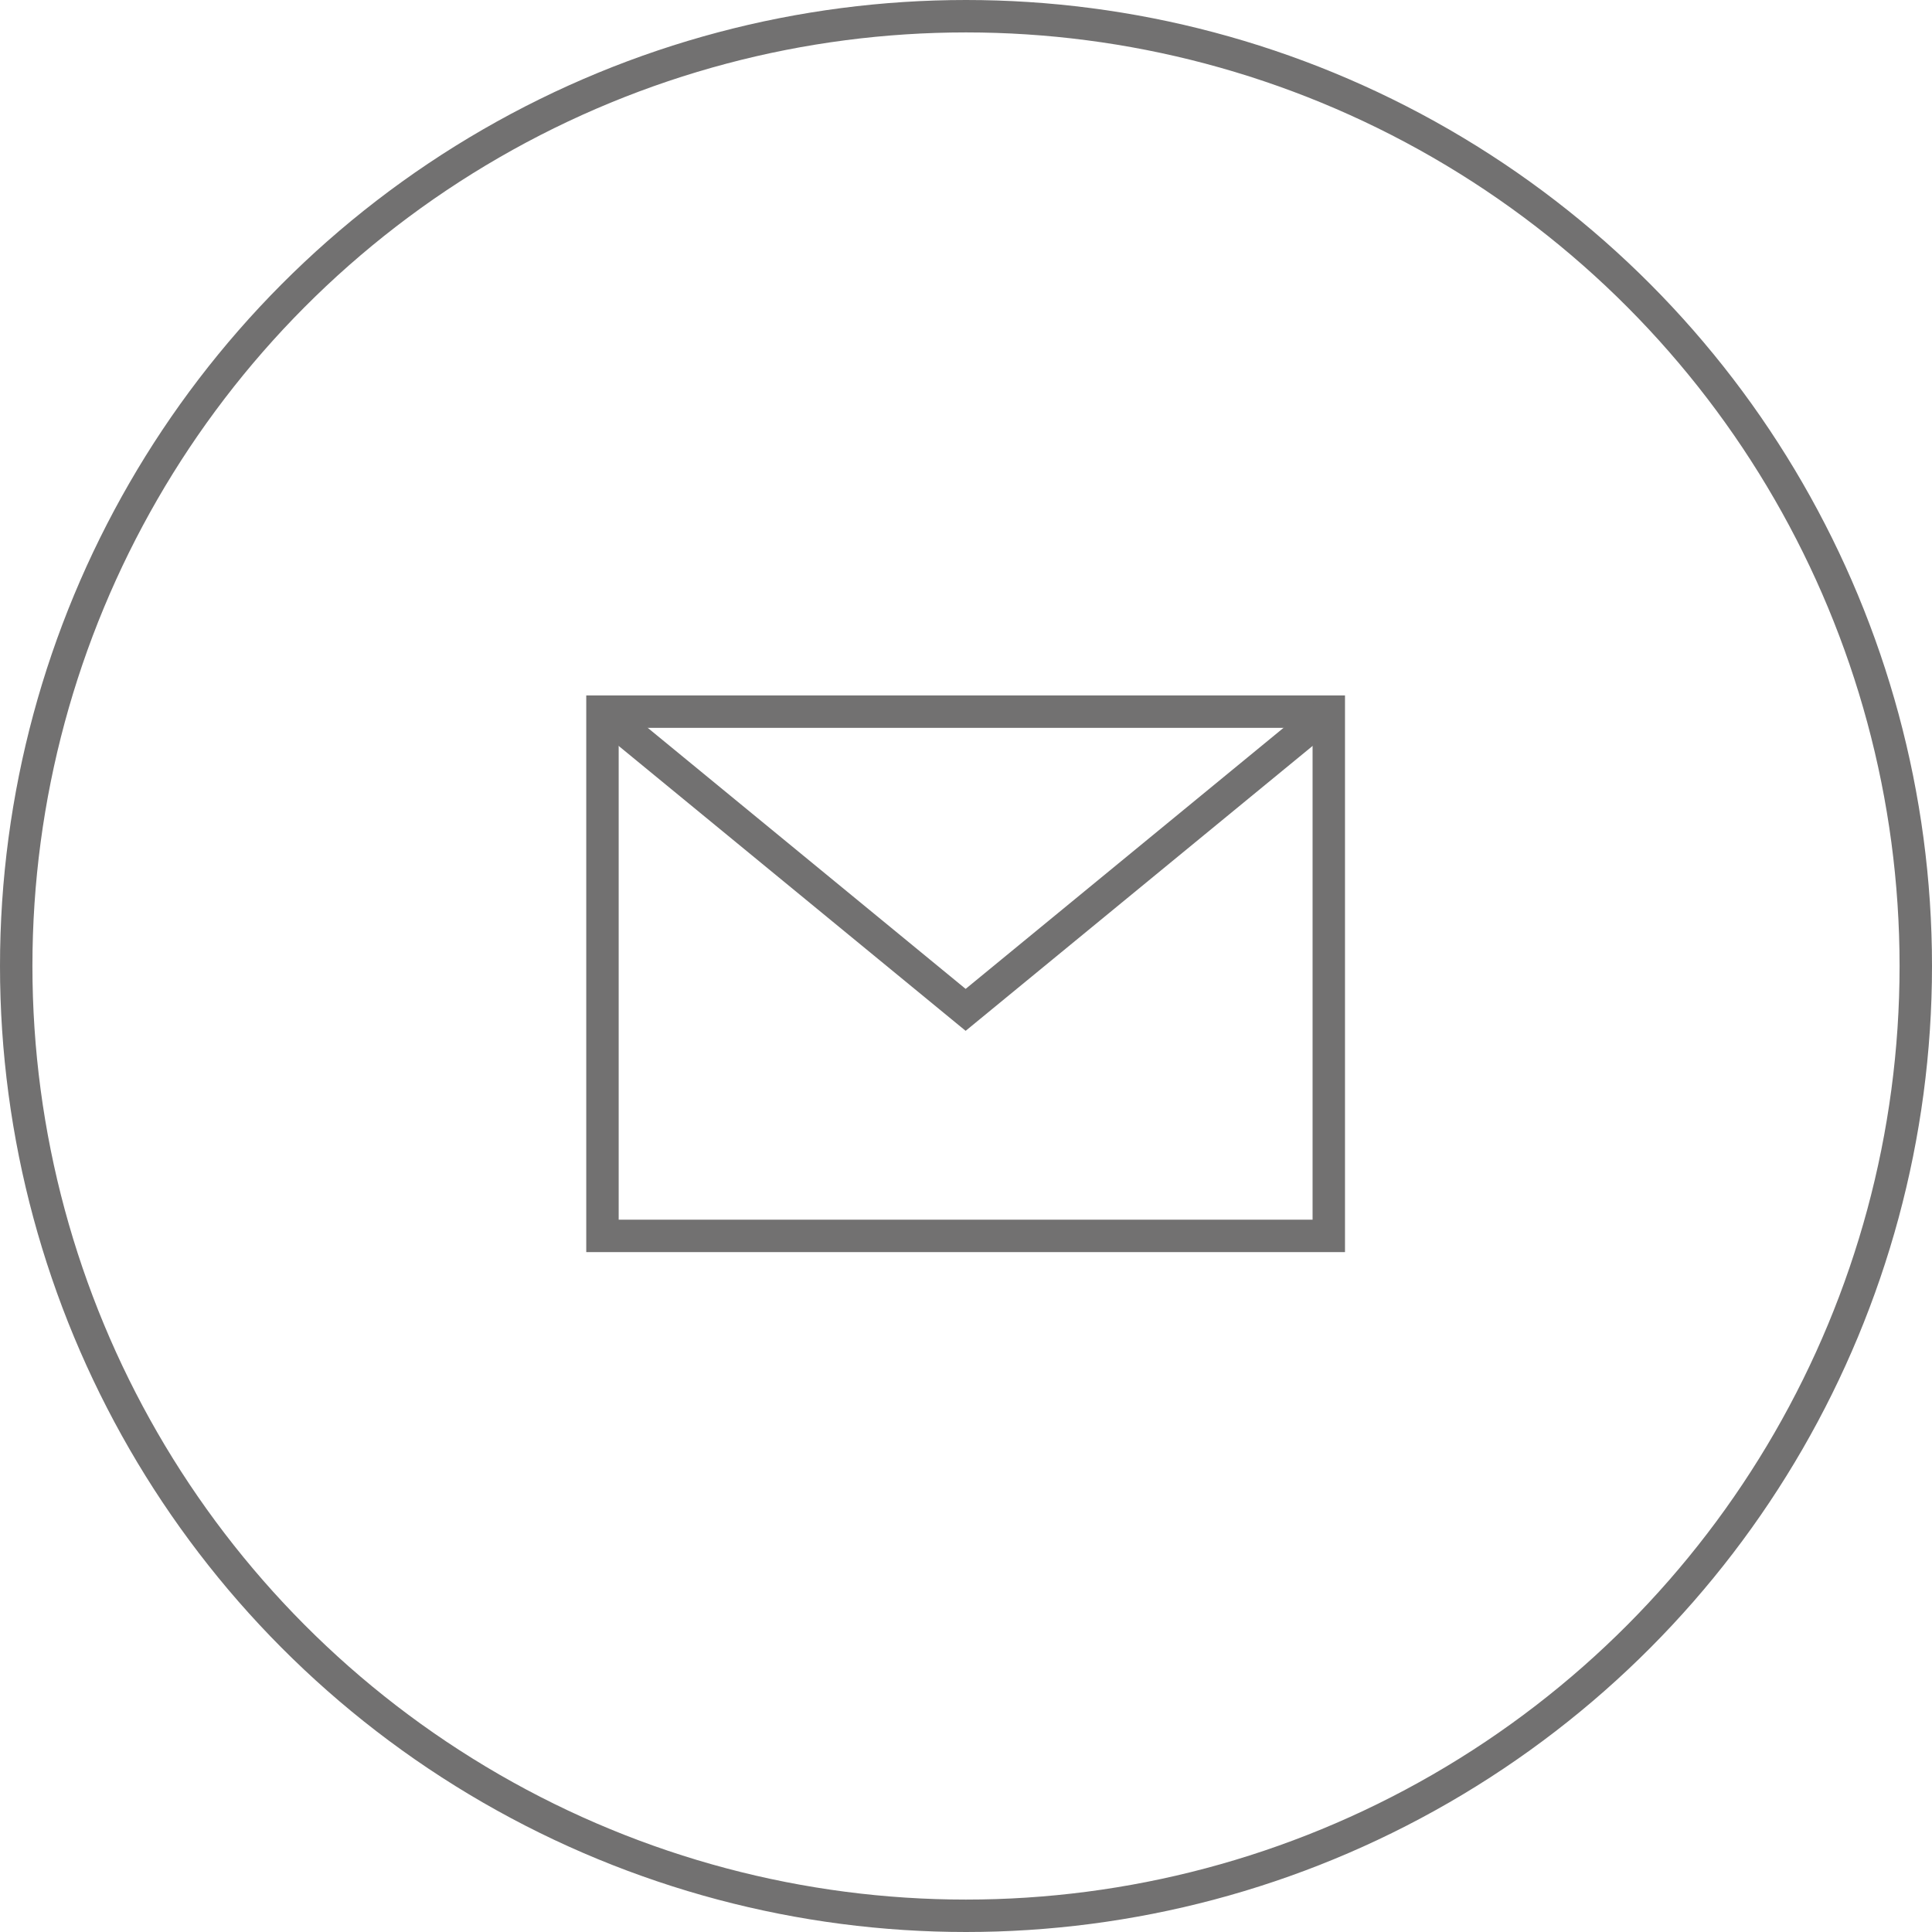 <svg id="レイヤー_1" data-name="レイヤー 1" xmlns="http://www.w3.org/2000/svg" viewBox="0 0 74.482 74.482">
  <defs>
    <style>
      .cls-1 {
        fill: none;
        stroke: #727171;
        stroke-miterlimit: 10;
        stroke-width: 1.25px;
      }
    </style>
  </defs>
  <g>
    <circle class="cls-1" cx="37.241" cy="37.241" r="36.616"/>
    <rect class="cls-1" x="23.226" y="27.435" width="28.001" height="20.211"/>
    <polyline class="cls-1" points="23.226 27.435 37.227 38.932 51.228 27.435"/>
  </g>
</svg>
